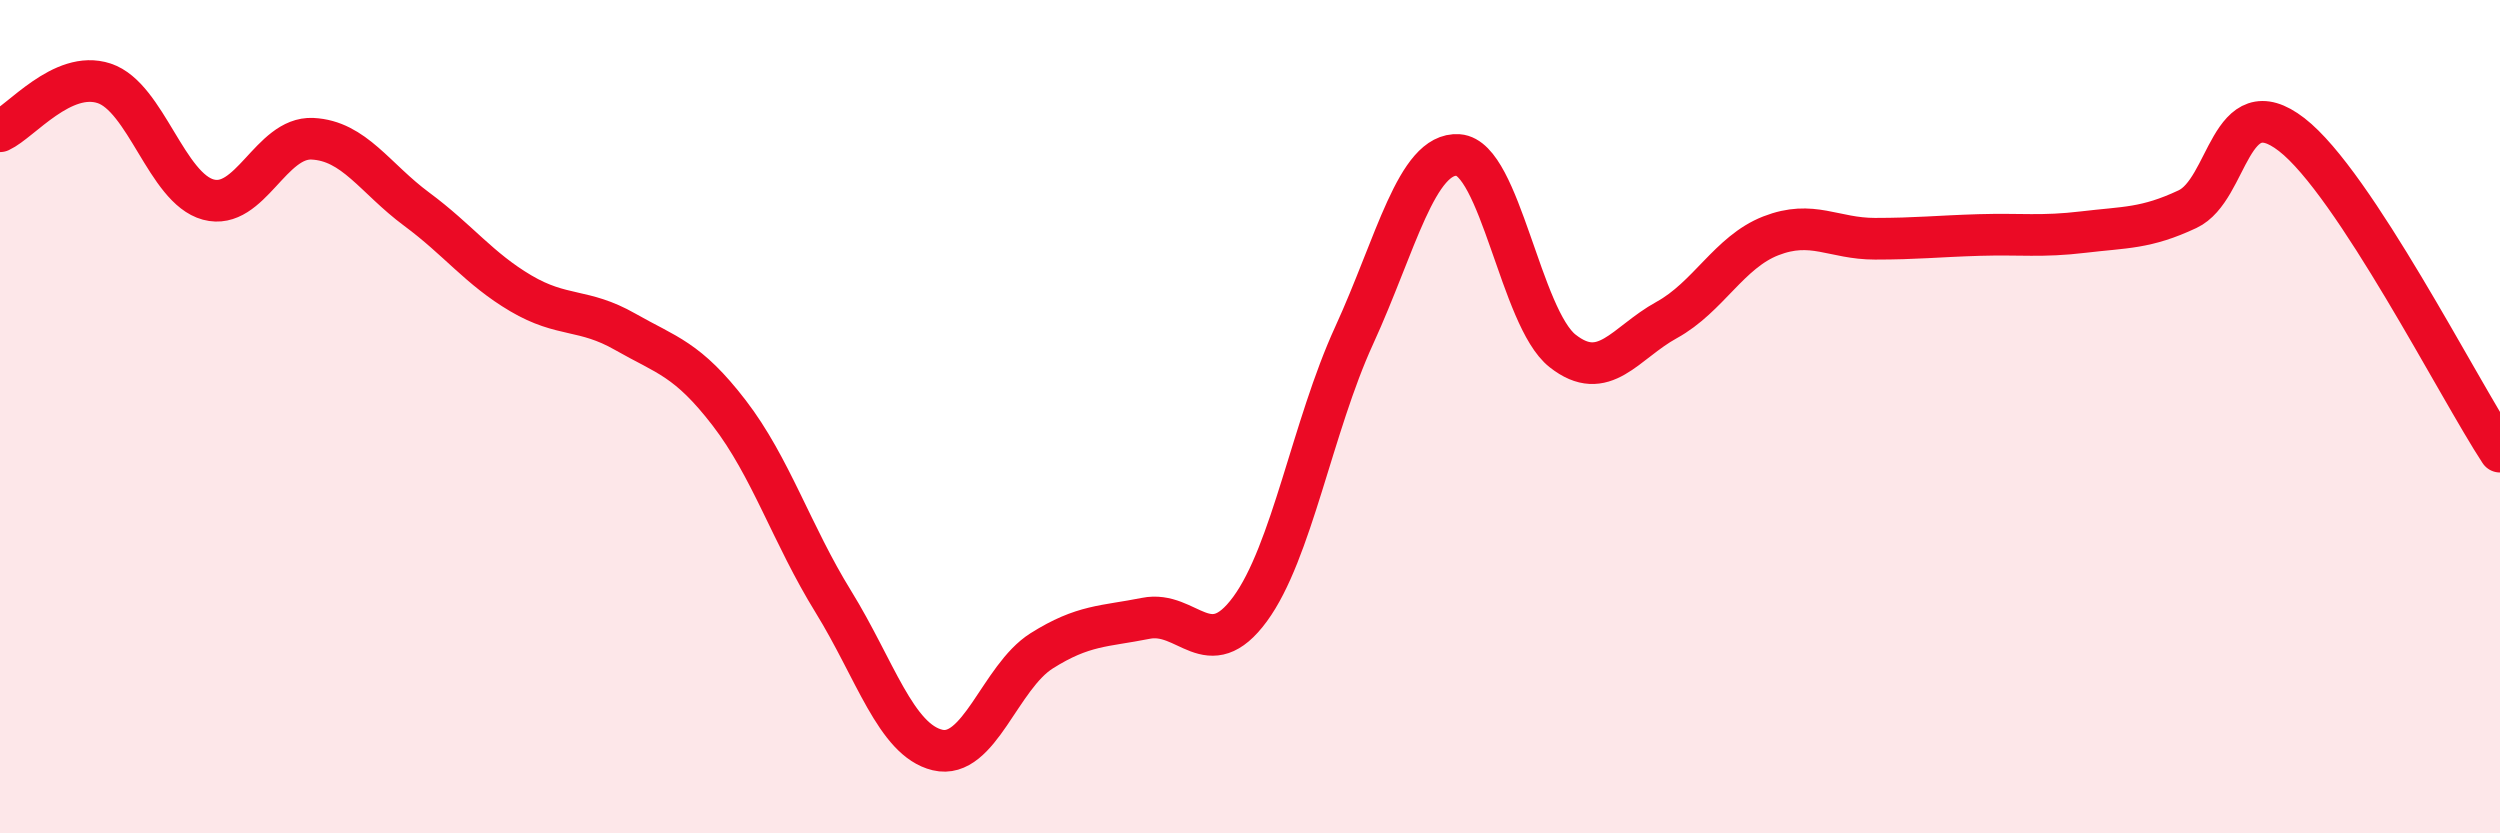 
    <svg width="60" height="20" viewBox="0 0 60 20" xmlns="http://www.w3.org/2000/svg">
      <path
        d="M 0,3.15 C 0.5,2.92 1.5,1.67 2.5,2 C 3.5,2.33 4,4.52 5,4.79 C 6,5.06 6.5,3.28 7.5,3.33 C 8.5,3.38 9,4.28 10,5.02 C 11,5.76 11.5,6.45 12.5,7.04 C 13.5,7.63 14,7.39 15,7.96 C 16,8.53 16.5,8.61 17.5,9.91 C 18.5,11.21 19,12.82 20,14.44 C 21,16.06 21.5,17.76 22.5,18 C 23.5,18.24 24,16.25 25,15.62 C 26,14.99 26.5,15.04 27.5,14.84 C 28.5,14.64 29,15.98 30,14.62 C 31,13.26 31.5,10.23 32.5,8.05 C 33.5,5.87 34,3.65 35,3.72 C 36,3.79 36.5,7.63 37.5,8.42 C 38.5,9.21 39,8.23 40,7.68 C 41,7.13 41.5,6.05 42.5,5.66 C 43.5,5.27 44,5.73 45,5.73 C 46,5.73 46.5,5.67 47.5,5.64 C 48.5,5.61 49,5.69 50,5.57 C 51,5.45 51.5,5.49 52.5,5.02 C 53.5,4.55 53.5,2.07 55,3.23 C 56.5,4.39 59,9.32 60,10.84L60 20L0 20Z"
        fill="#EB0A25"
        opacity="0.1"
        stroke-linecap="round"
        stroke-linejoin="round"
      />
      <path
        d="M 0,3.15 C 0.5,2.92 1.5,1.67 2.5,2 C 3.5,2.33 4,4.52 5,4.79 C 6,5.06 6.5,3.28 7.5,3.33 C 8.5,3.38 9,4.28 10,5.02 C 11,5.76 11.5,6.45 12.5,7.04 C 13.5,7.63 14,7.39 15,7.96 C 16,8.53 16.5,8.61 17.5,9.91 C 18.5,11.21 19,12.82 20,14.44 C 21,16.06 21.5,17.76 22.5,18 C 23.5,18.24 24,16.25 25,15.62 C 26,14.99 26.5,15.04 27.5,14.84 C 28.5,14.64 29,15.98 30,14.62 C 31,13.26 31.5,10.23 32.5,8.05 C 33.5,5.87 34,3.65 35,3.72 C 36,3.79 36.5,7.63 37.5,8.42 C 38.5,9.21 39,8.23 40,7.68 C 41,7.13 41.5,6.05 42.5,5.66 C 43.5,5.27 44,5.73 45,5.73 C 46,5.73 46.5,5.67 47.5,5.64 C 48.5,5.61 49,5.69 50,5.57 C 51,5.45 51.5,5.49 52.5,5.02 C 53.5,4.55 53.5,2.07 55,3.23 C 56.5,4.39 59,9.32 60,10.84"
        stroke="#EB0A25"
        stroke-width="1"
        fill="none"
        stroke-linecap="round"
        stroke-linejoin="round"
      />
    </svg>
  
